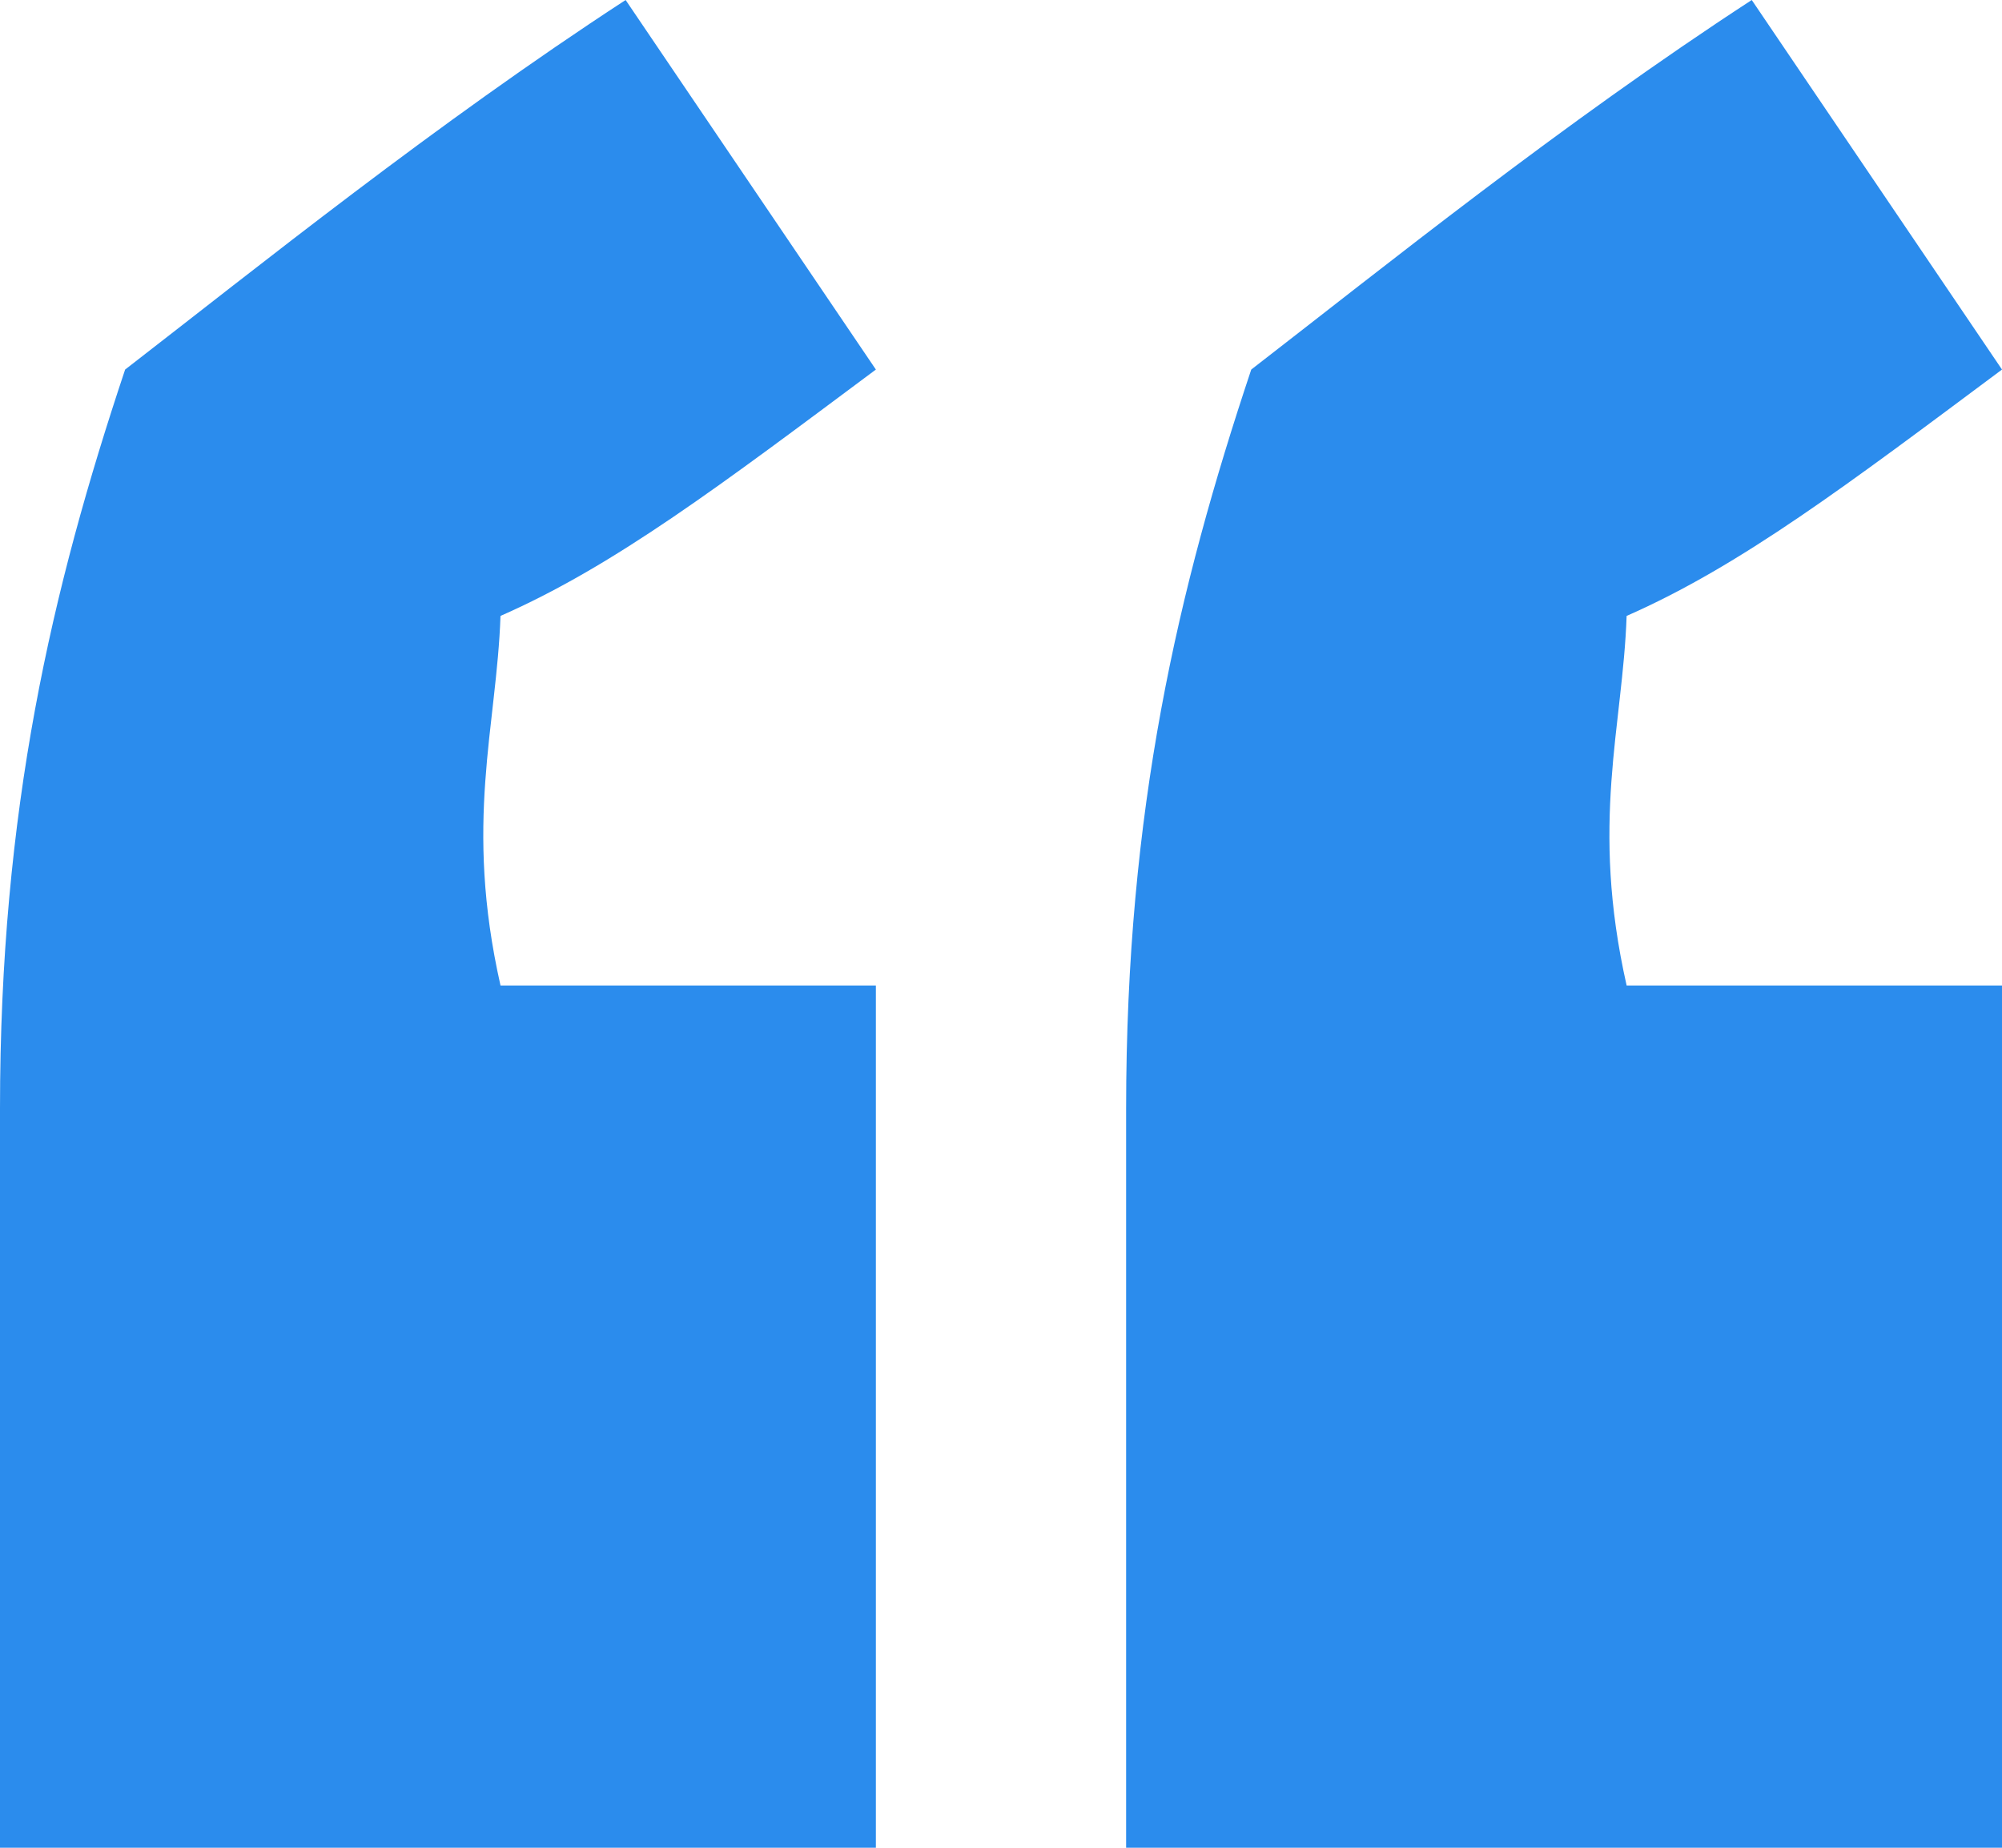 <?xml version="1.0" encoding="UTF-8"?>
<svg width="26px" height="24px" viewBox="0 0 26 24" version="1.1" xmlns="http://www.w3.org/2000/svg" xmlns:xlink="http://www.w3.org/1999/xlink">
    <g id="页面-1" stroke="none" stroke-width="1" fill="none" fill-rule="evenodd">
        <g id="鼠标操作说明" transform="translate(-984, -208)" fill="#2b8ced" fill-rule="nonzero">
            <g id="编组-6" transform="translate(260, 148)">
                <g id="编组-8" transform="translate(724, 50)">
                    <g id="-mockplus-" transform="translate(0, 10)">
                        <g id="引号_左边" transform="translate(-0, -0)">
                            <path d="M11.375,24 L11.375,12.8 L6.5,12.8 C6.023,10.686 6.45,9.446 6.5,8 C7.984,7.348 9.37,6.294 11.375,4.8 L11.375,4.8 L8.125,1.77635684e-15 C5.657,1.608 3.356,3.461 1.625,4.8 C0.671,7.657 7.18536342e-13,10.52 7.18536342e-13,14.4 L7.18536342e-13,14.4 L7.18536342e-13,24 L11.375,24 Z M26,24 L26,12.8 L21.125,12.8 C20.648,10.686 21.075,9.446 21.125,8 C22.609,7.348 23.995,6.294 26,4.8 L26,4.8 L22.75,1.77635684e-15 C20.282,1.608 17.981,3.461 16.25,4.8 C15.296,7.657 14.625,10.52 14.625,14.4 L14.625,14.4 L14.625,24 L26,24 Z" id="“备份" transform="translate(13, 12) scale(-1, -1) rotate(-180) translate(-13, -12) "></path>
                        </g>
                    </g>
                </g>
            </g>
        </g>
    </g>
</svg>
